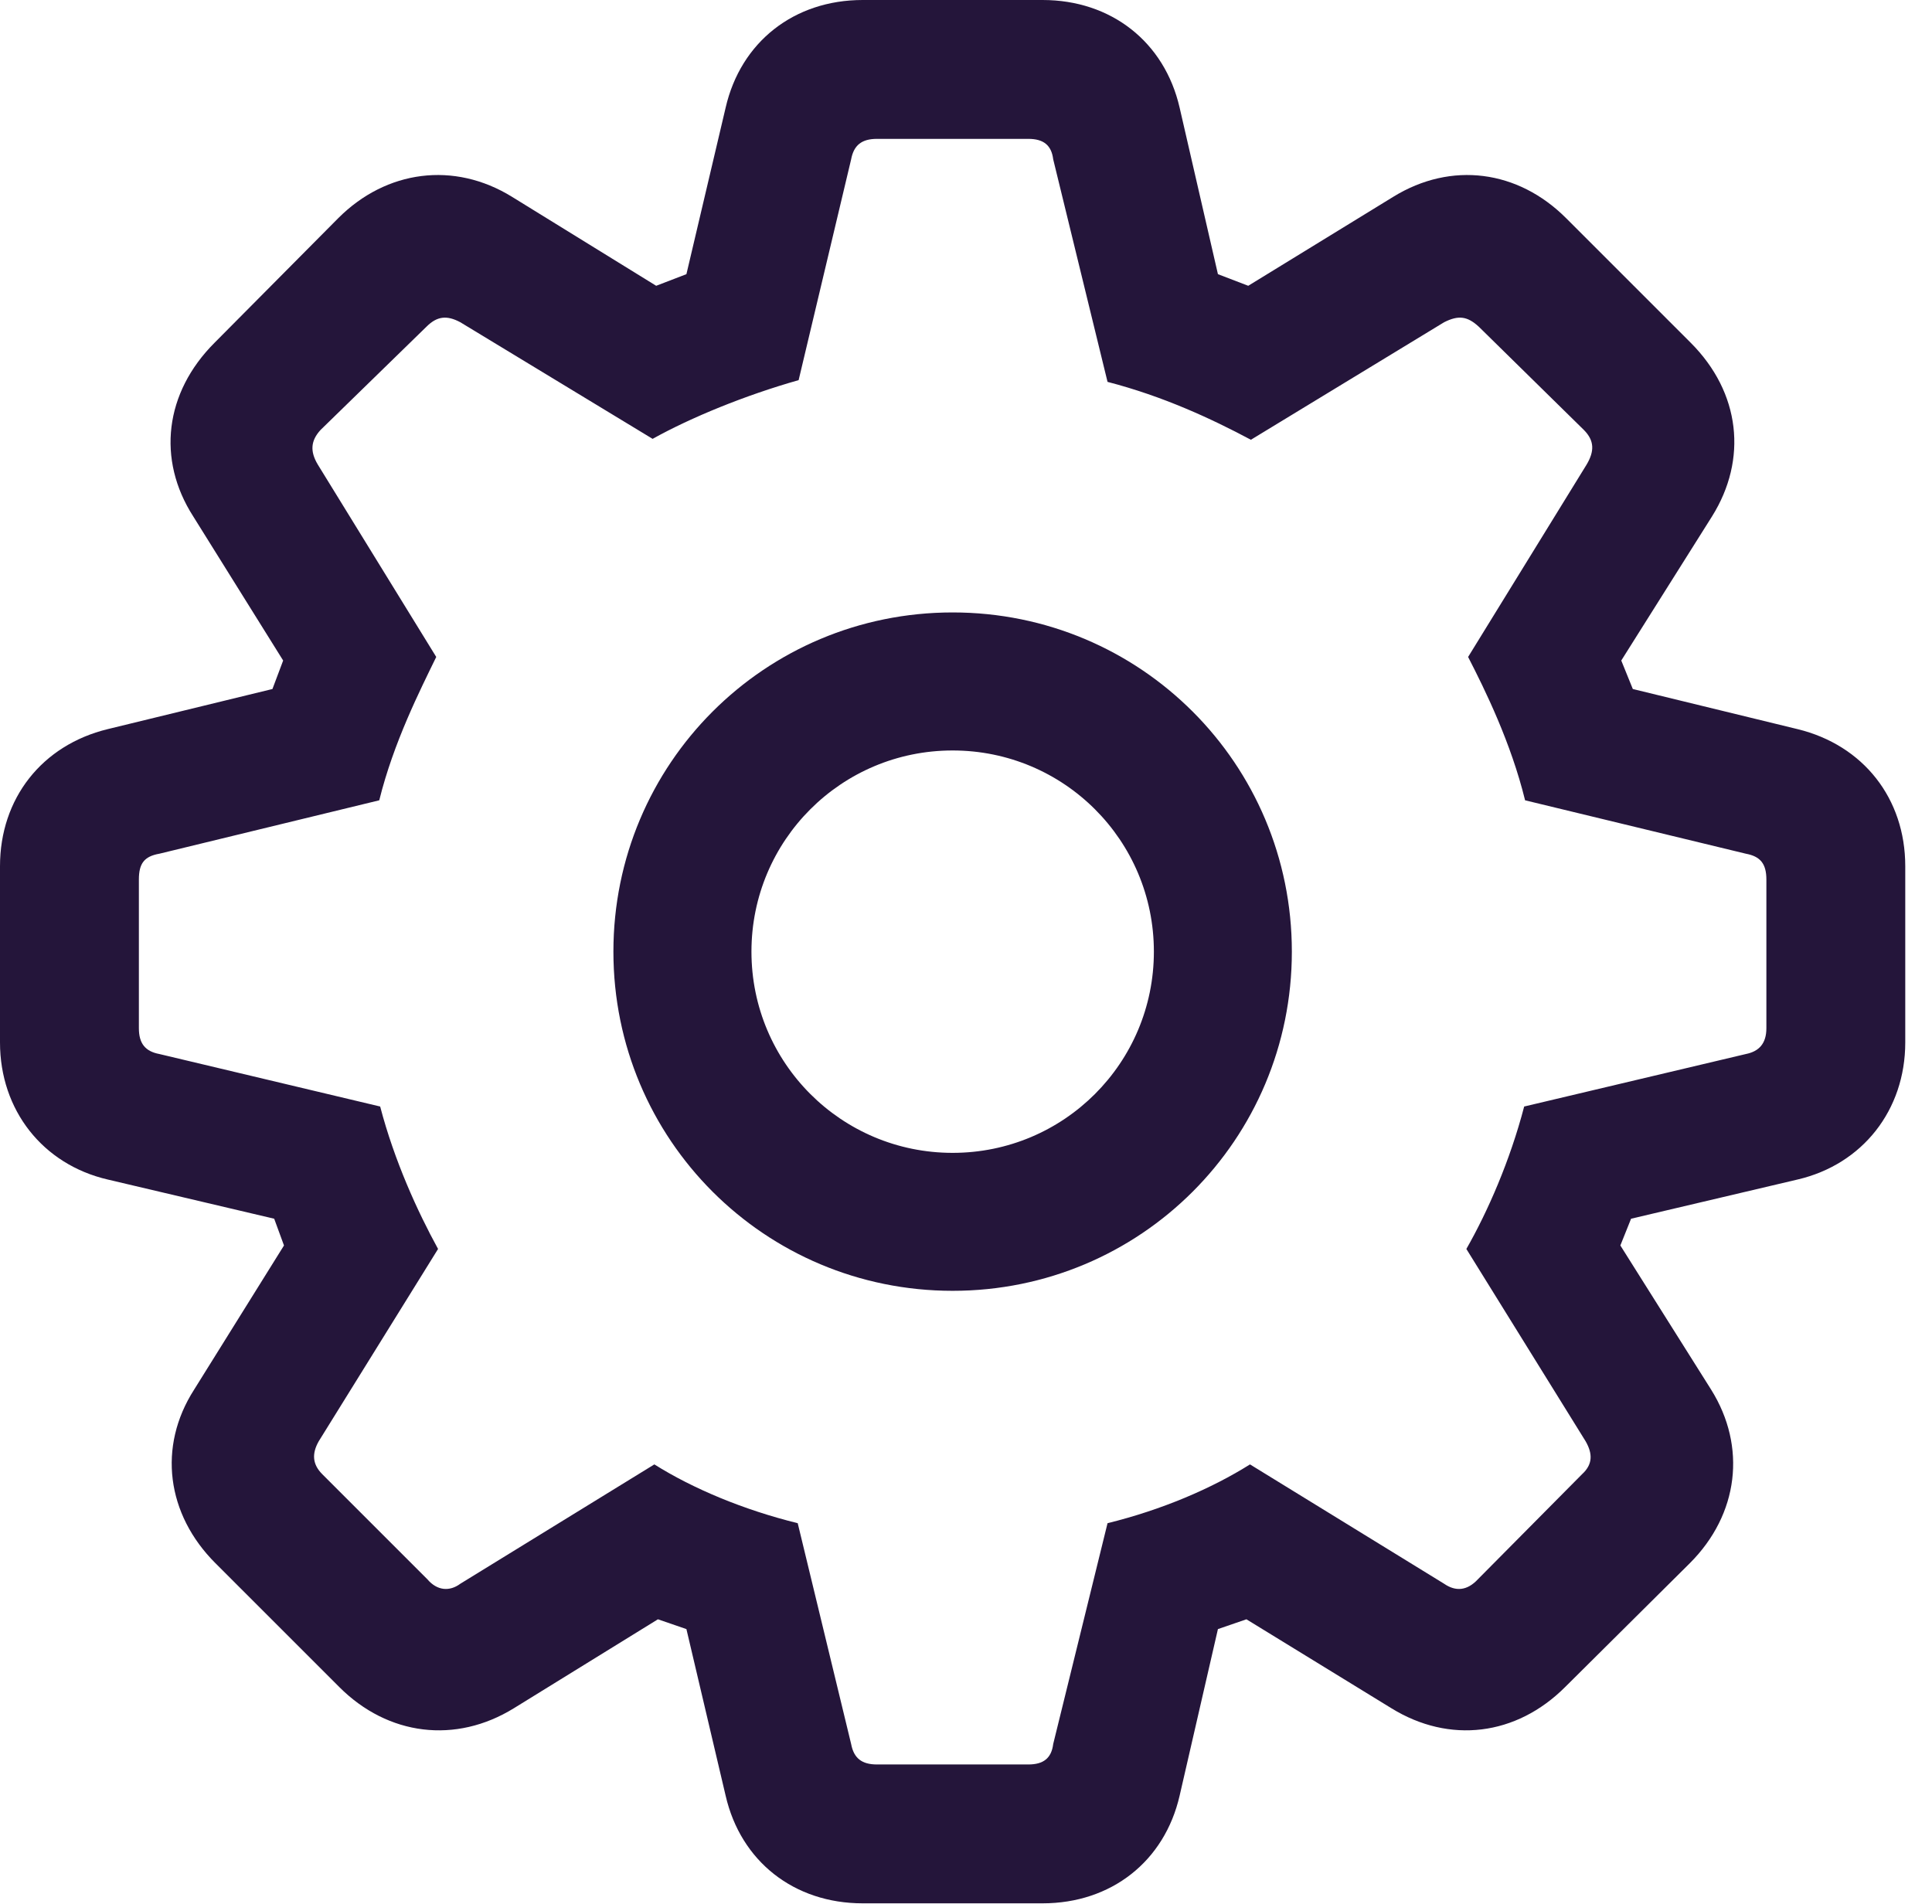 <?xml version="1.0" encoding="UTF-8"?>
<svg version="1.1" xmlns="http://www.w3.org/2000/svg" xmlns:xlink="http://www.w3.org/1999/xlink" viewBox="0 0 25.43 25.066">
  <path fill="#24153A" fill-opacity="1.0" d="M11.355 25.055L13.723 25.055C14.625 25.055 15.328 24.504 15.527 23.637L16.031 21.445L16.406 21.316L18.316 22.488C19.078 22.957 19.957 22.852 20.602 22.207L22.242 20.578C22.887 19.934 22.992 19.043 22.523 18.293L21.328 16.395L21.469 16.043L23.66 15.527C24.516 15.328 25.078 14.613 25.078 13.723L25.078 11.402C25.078 10.512 24.527 9.809 23.66 9.598L21.492 9.07L21.34 8.695L22.535 6.797C23.004 6.047 22.91 5.168 22.254 4.512L20.613 2.871C19.98 2.238 19.102 2.121 18.34 2.59L16.43 3.762L16.031 3.609L15.527 1.418C15.328 0.551 14.625 0 13.723 0L11.355 0C10.453 0 9.75 0.551 9.551 1.418L9.035 3.609L8.637 3.762L6.738 2.59C5.977 2.121 5.086 2.238 4.453 2.871L2.824 4.512C2.168 5.168 2.062 6.047 2.543 6.797L3.727 8.695L3.586 9.07L1.418 9.598C0.551 9.809 0 10.512 0 11.402L0 13.723C0 14.613 0.562 15.328 1.418 15.527L3.609 16.043L3.738 16.395L2.555 18.293C2.074 19.043 2.191 19.934 2.836 20.578L4.465 22.207C5.109 22.852 6 22.957 6.762 22.488L8.66 21.316L9.035 21.445L9.551 23.637C9.75 24.504 10.453 25.055 11.355 25.055ZM11.543 23.227C11.344 23.227 11.238 23.145 11.203 22.957L10.5 20.051C9.785 19.875 9.117 19.594 8.613 19.277L6.059 20.848C5.918 20.953 5.754 20.941 5.625 20.789L4.242 19.406C4.113 19.277 4.102 19.137 4.195 18.973L5.766 16.441C5.496 15.949 5.191 15.281 5.004 14.566L2.098 13.875C1.91 13.84 1.828 13.734 1.828 13.535L1.828 11.578C1.828 11.367 1.898 11.273 2.098 11.238L4.992 10.535C5.18 9.773 5.531 9.082 5.742 8.648L4.184 6.117C4.078 5.941 4.09 5.801 4.219 5.66L5.613 4.301C5.754 4.16 5.883 4.148 6.059 4.242L8.59 5.777C9.094 5.496 9.809 5.203 10.512 5.004L11.203 2.098C11.238 1.91 11.344 1.828 11.543 1.828L13.535 1.828C13.734 1.828 13.84 1.91 13.863 2.098L14.578 5.027C15.305 5.215 15.938 5.508 16.465 5.789L19.008 4.242C19.195 4.148 19.312 4.16 19.465 4.301L20.848 5.66C20.988 5.801 20.988 5.941 20.883 6.117L19.324 8.648C19.547 9.082 19.887 9.773 20.074 10.535L22.98 11.238C23.168 11.273 23.25 11.367 23.25 11.578L23.25 13.535C23.25 13.734 23.156 13.84 22.98 13.875L20.062 14.566C19.875 15.281 19.582 15.949 19.301 16.441L20.871 18.973C20.965 19.137 20.965 19.277 20.824 19.406L19.453 20.789C19.312 20.941 19.16 20.953 19.008 20.848L16.453 19.277C15.949 19.594 15.293 19.875 14.578 20.051L13.863 22.957C13.84 23.145 13.734 23.227 13.535 23.227ZM12.539 16.992C15.012 16.992 17.004 15 17.004 12.527C17.004 10.055 15.012 8.062 12.539 8.062C10.066 8.062 8.074 10.055 8.074 12.527C8.074 15 10.066 16.992 12.539 16.992ZM12.539 15.176C11.074 15.176 9.891 13.992 9.891 12.527C9.891 11.062 11.074 9.879 12.539 9.879C14.004 9.879 15.188 11.062 15.188 12.527C15.188 13.992 14.004 15.176 12.539 15.176Z" />
</svg>
